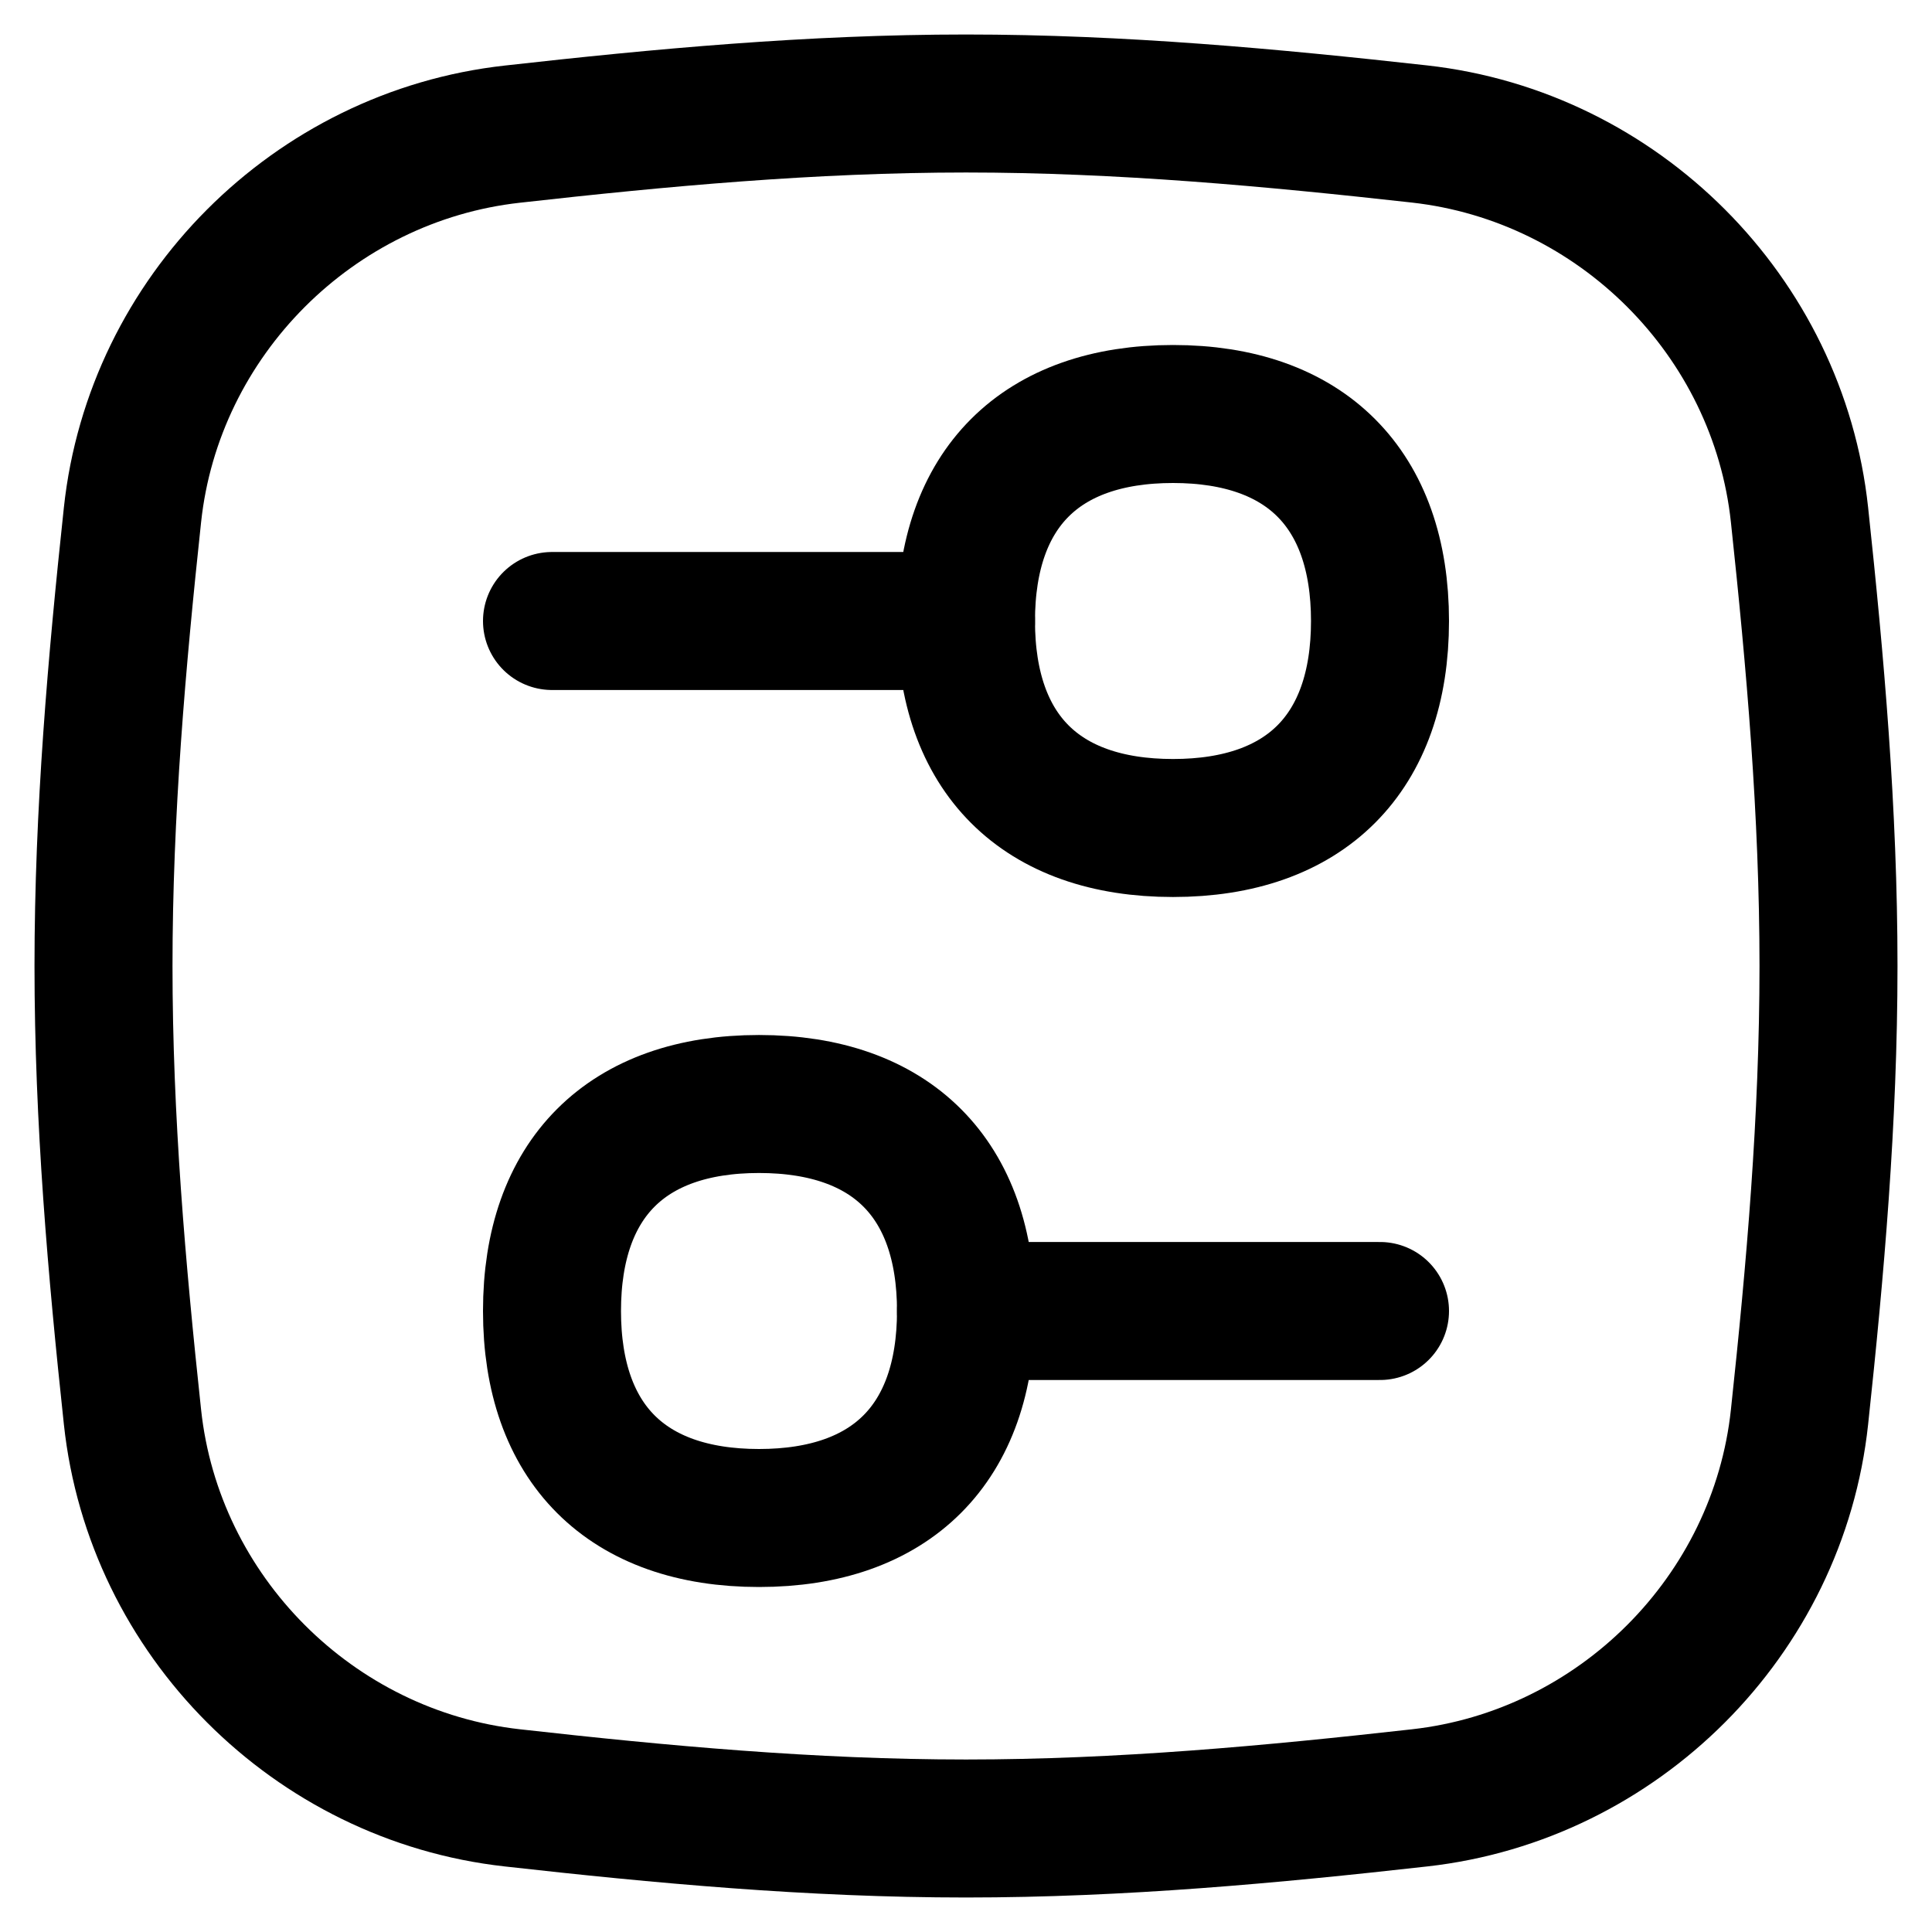<svg xmlns="http://www.w3.org/2000/svg" fill="none" viewBox="0 0 14 14" id="Horizontal-Slider-Square--Streamline-Flex" height="14" width="14">
  <desc>
    Horizontal Slider Square Streamline Icon: https://streamlinehq.com
  </desc>
  <g id="horizontal-slider-square--adjust-controls-fader-horizontal-settings-slider-square">
    <path id="Intersect" stroke="#000000" stroke-linecap="round" stroke-linejoin="round" d="M0.96 10.268C1.114 11.709 2.273 12.868 3.713 13.028 4.782 13.148 5.88 13.25 7 13.25s2.218 -0.102 3.287 -0.222c1.44 -0.161 2.599 -1.319 2.753 -2.76 0.114 -1.063 0.21 -2.155 0.21 -3.268 0 -1.113 -0.096 -2.205 -0.21 -3.269 -0.154 -1.441 -1.313 -2.599 -2.753 -2.76C9.218 0.852 8.12 0.75 7 0.75S4.782 0.852 3.713 0.972C2.273 1.132 1.114 2.291 0.96 3.731 0.846 4.795 0.75 5.887 0.75 7c0 1.113 0.096 2.205 0.21 3.268Z" stroke-width="1"></path>
    <path id="Vector" stroke="#000000" stroke-linecap="round" stroke-linejoin="round" d="M4 4.5h3" stroke-width="1"></path>
    <path id="Vector_2" stroke="#000000" stroke-linecap="round" stroke-linejoin="round" d="M10 9.5H7" stroke-width="1"></path>
    <path id="Vector_3" stroke="#000000" stroke-linecap="round" stroke-linejoin="round" d="M7 4.5C7 5.46 7.54 6 8.5 6S10 5.46 10 4.5 9.46 3 8.5 3 7 3.54 7 4.5Z" stroke-width="1"></path>
    <path id="Vector_4" stroke="#000000" stroke-linecap="round" stroke-linejoin="round" d="M4 9.5c0 0.96 0.54 1.5 1.5 1.5S7 10.46 7 9.5 6.46 8 5.5 8 4 8.54 4 9.5Z" stroke-width="1"></path>
  </g>
</svg>